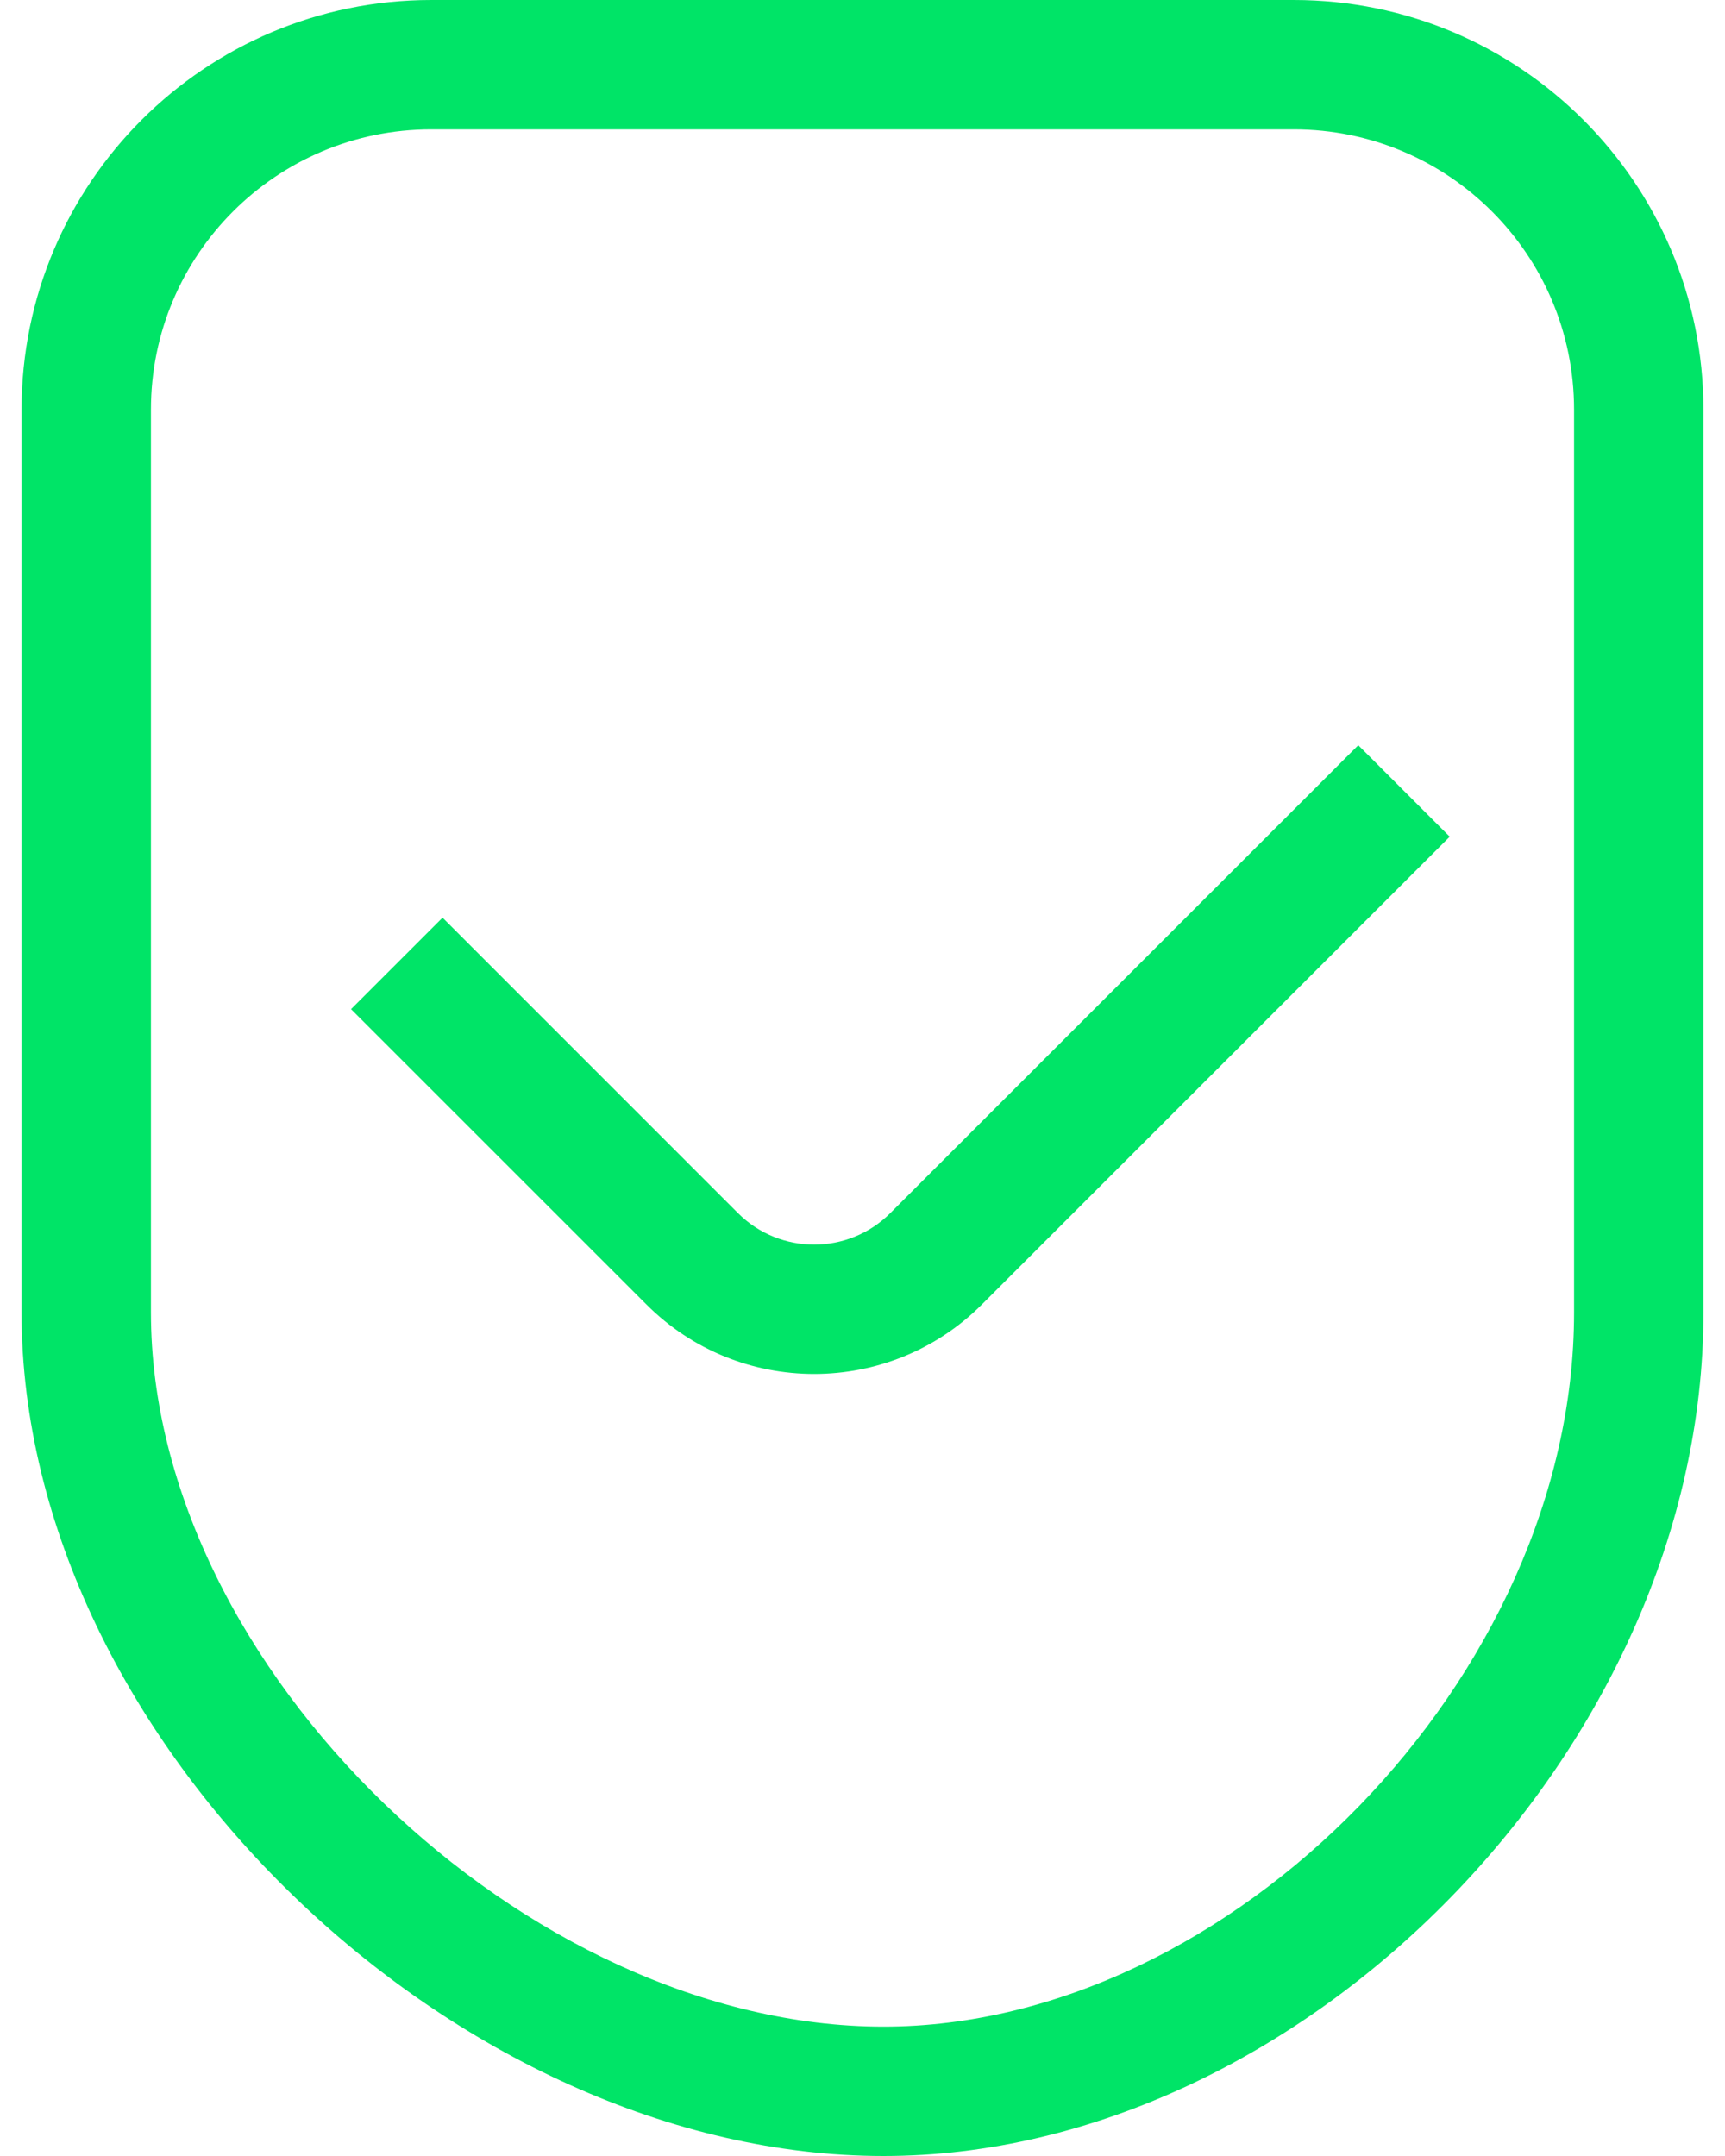 <?xml version="1.0" encoding="UTF-8"?>
<svg width="40px" height="50px" viewBox="0 0 40 50" version="1.1" xmlns="http://www.w3.org/2000/svg" xmlns:xlink="http://www.w3.org/1999/xlink">
    <title>Security-green</title>
    <g id="Hydrogen" stroke="none" stroke-width="1" fill="none" fill-rule="evenodd">
        <g id="Icons/Outlines/Security" transform="translate(-5, 0)" fill="#00E467" fill-rule="nonzero">
            <path d="M35,0 C40.247,0 44.5,4.253 44.5,9.5 L44.5,30.44 C44.5,40.531 35.208,50 25.486,50 C15.618,50 5.5,40.401 5.5,30.44 L5.5,9.5 C5.5,4.253 9.753,0 15,0 L35,0 Z M35,3 L15,3 C11.41,3 8.5,5.91 8.5,9.5 L8.5,30.44 C8.5,38.708 17.241,47 25.486,47 C33.538,47 41.5,38.887 41.5,30.44 L41.5,9.5 C41.5,5.91 38.59,3 35,3 Z M36.496,17.282 L38.617,19.404 L27.768,30.253 C25.62,32.401 22.137,32.401 19.99,30.253 L13.14,23.404 L15.262,21.282 L22.111,28.132 C23.087,29.108 24.67,29.108 25.646,28.132 L36.496,17.282 Z" id="Security"></path>
        </g>
    </g>
</svg>